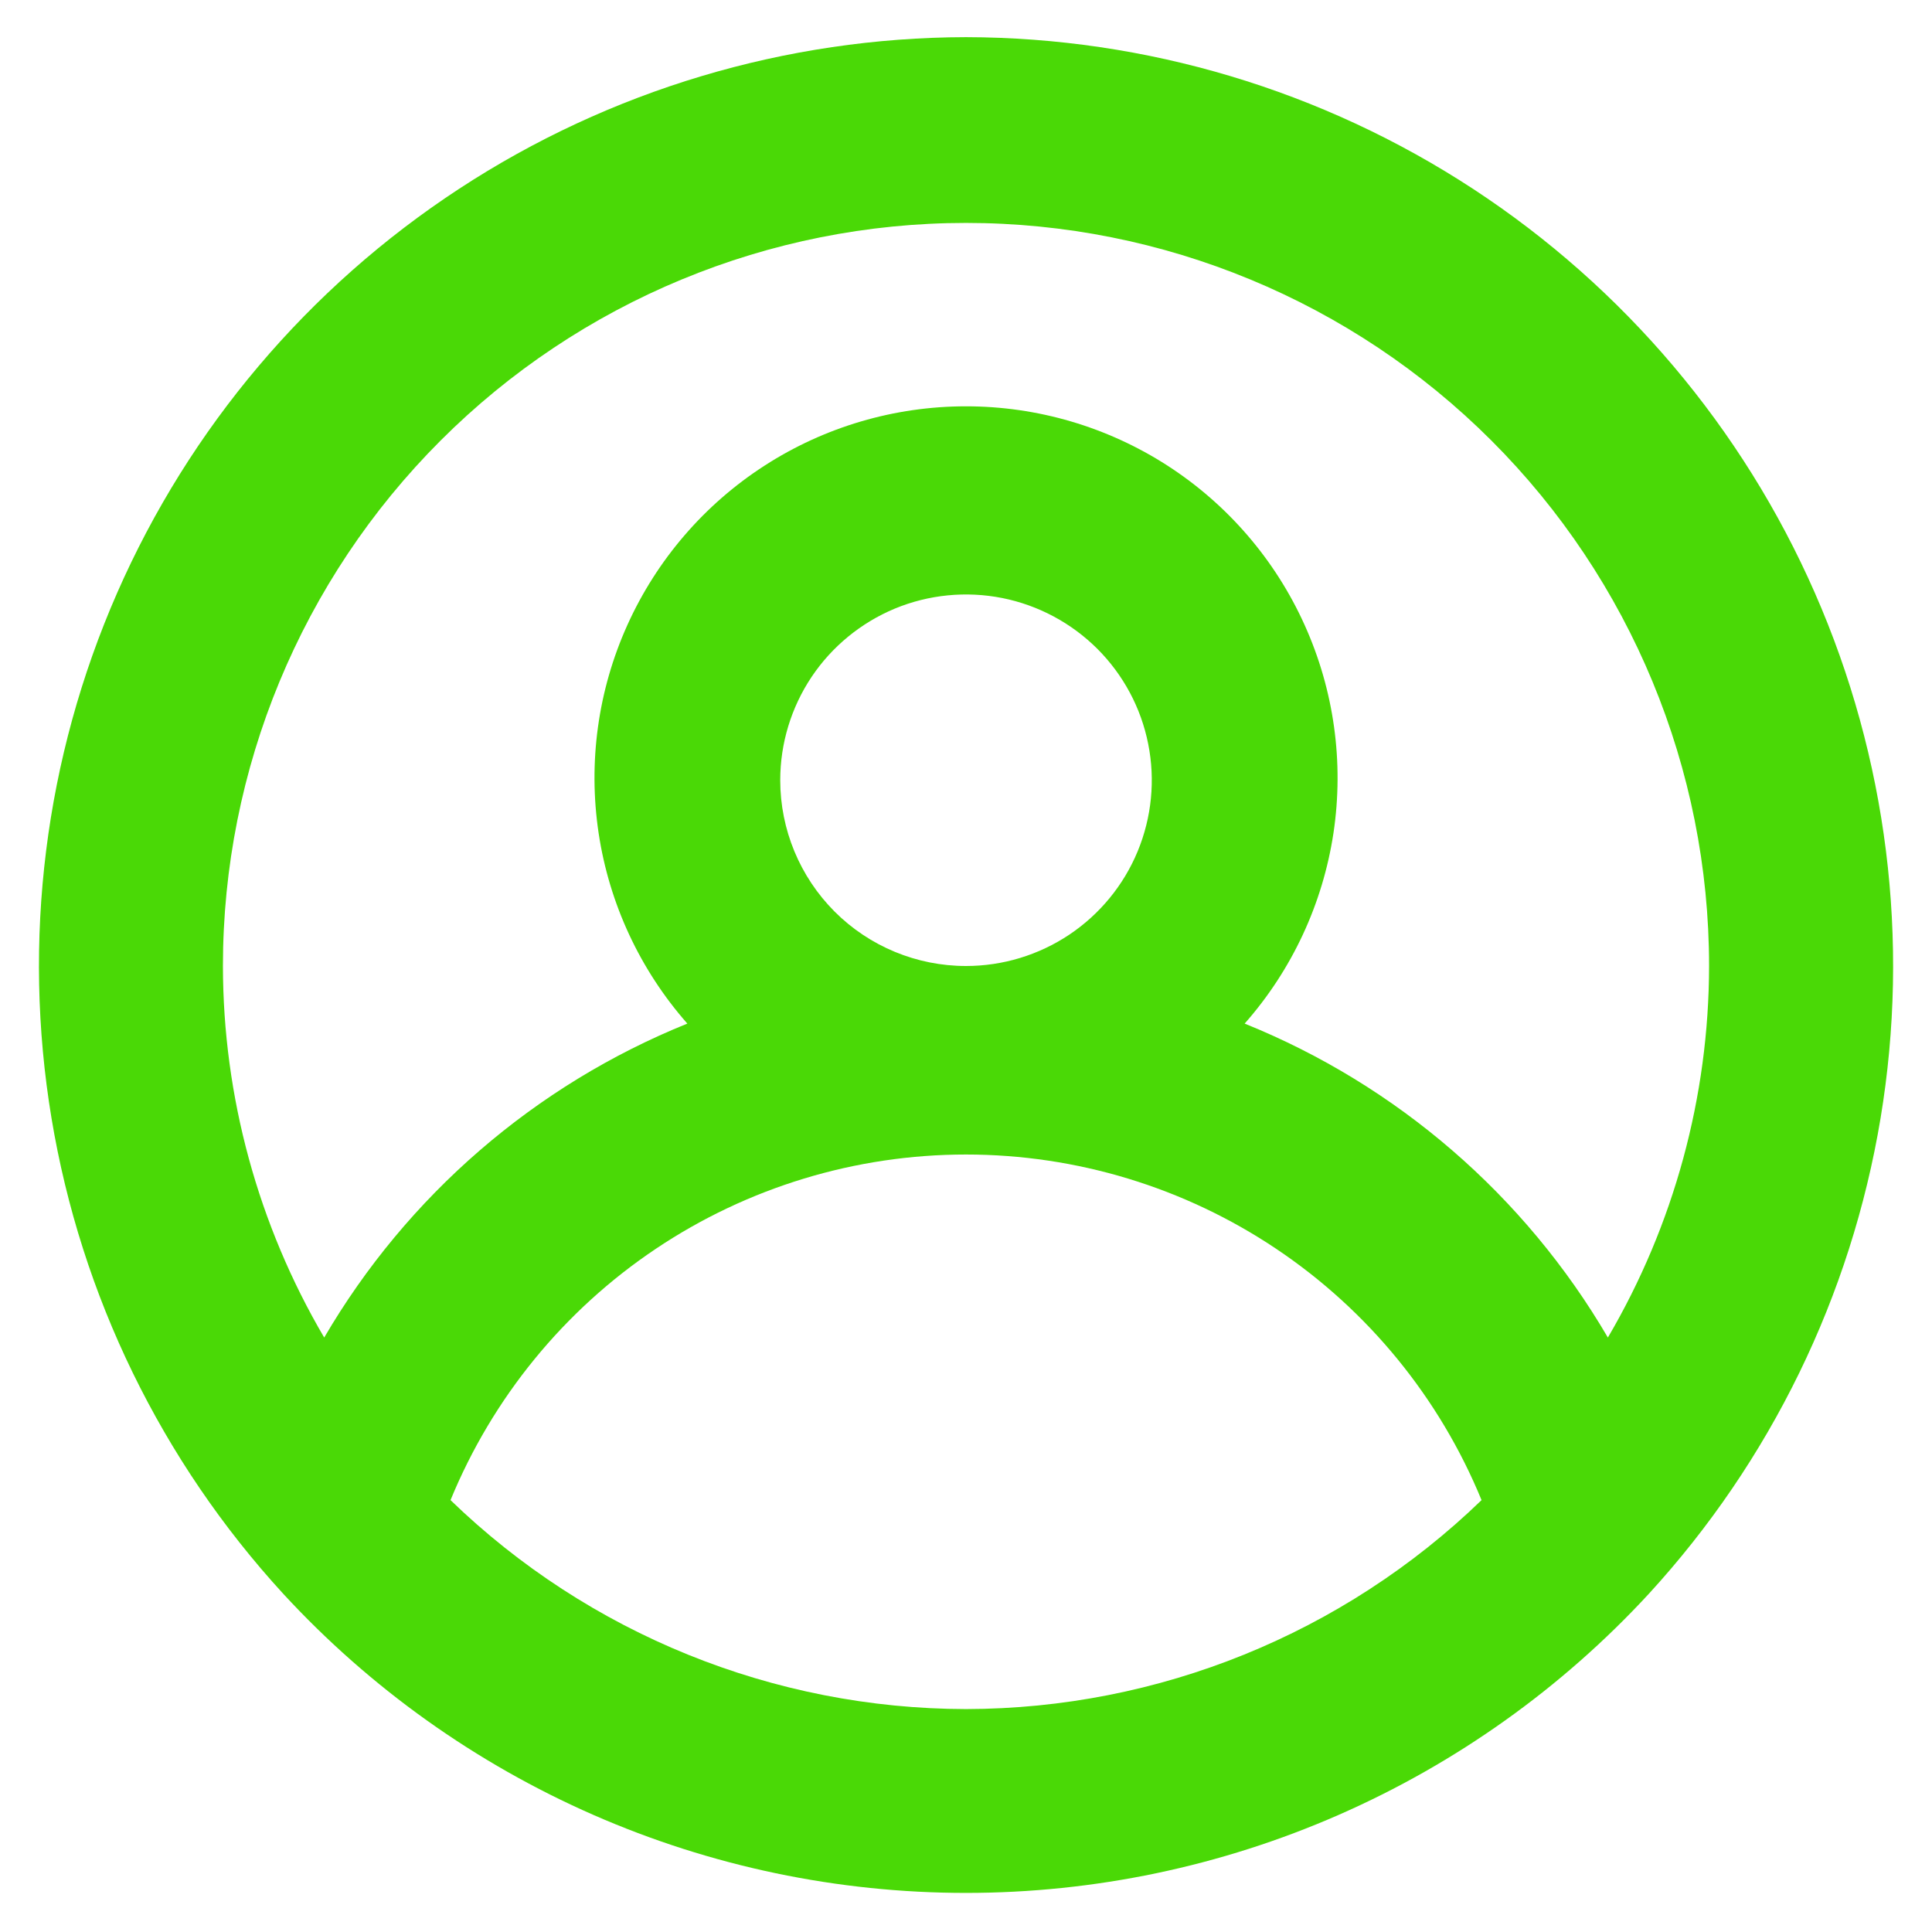 <svg width="26" height="26" viewBox="0 0 26 26" fill="none" xmlns="http://www.w3.org/2000/svg">
<path d="M13 0.5C10.576 0.505 8.205 1.214 6.177 2.542C4.148 3.87 2.55 5.759 1.576 7.98C0.603 10.2 0.296 12.655 0.693 15.047C1.09 17.439 2.174 19.663 3.813 21.45C4.983 22.719 6.404 23.731 7.985 24.424C9.566 25.117 11.274 25.474 13 25.474C14.726 25.474 16.434 25.117 18.015 24.424C19.596 23.731 21.017 22.719 22.188 21.45C23.827 19.663 24.911 17.439 25.308 15.047C25.705 12.655 25.398 10.2 24.424 7.98C23.45 5.759 21.852 3.87 19.824 2.542C17.795 1.214 15.425 0.505 13 0.5ZM13 23C10.411 22.996 7.924 21.988 6.063 20.188C6.628 18.812 7.589 17.635 8.824 16.807C10.059 15.979 11.513 15.537 13 15.537C14.487 15.537 15.941 15.979 17.176 16.807C18.411 17.635 19.373 18.812 19.938 20.188C18.076 21.988 15.59 22.996 13 23ZM10.5 10.5C10.5 10.005 10.647 9.522 10.921 9.111C11.196 8.7 11.587 8.38 12.043 8.19C12.5 8.001 13.003 7.952 13.488 8.048C13.973 8.145 14.418 8.383 14.768 8.732C15.118 9.082 15.356 9.527 15.452 10.012C15.549 10.497 15.499 11 15.31 11.457C15.121 11.914 14.8 12.304 14.389 12.579C13.978 12.853 13.495 13 13 13C12.337 13 11.701 12.737 11.232 12.268C10.764 11.799 10.5 11.163 10.5 10.5ZM21.638 18C20.521 16.09 18.802 14.604 16.75 13.775C17.387 13.053 17.801 12.163 17.945 11.212C18.088 10.26 17.953 9.288 17.557 8.411C17.162 7.534 16.521 6.789 15.713 6.267C14.904 5.745 13.962 5.468 13 5.468C12.038 5.468 11.096 5.745 10.288 6.267C9.479 6.789 8.839 7.534 8.443 8.411C8.047 9.288 7.913 10.26 8.056 11.212C8.199 12.163 8.614 13.053 9.25 13.775C7.198 14.604 5.48 16.09 4.363 18C3.473 16.484 3.002 14.758 3 13C3 10.348 4.054 7.804 5.929 5.929C7.804 4.054 10.348 3 13 3C15.652 3 18.196 4.054 20.071 5.929C21.947 7.804 23 10.348 23 13C22.998 14.758 22.528 16.484 21.638 18Z" fill="#4AD906"/>
</svg>
